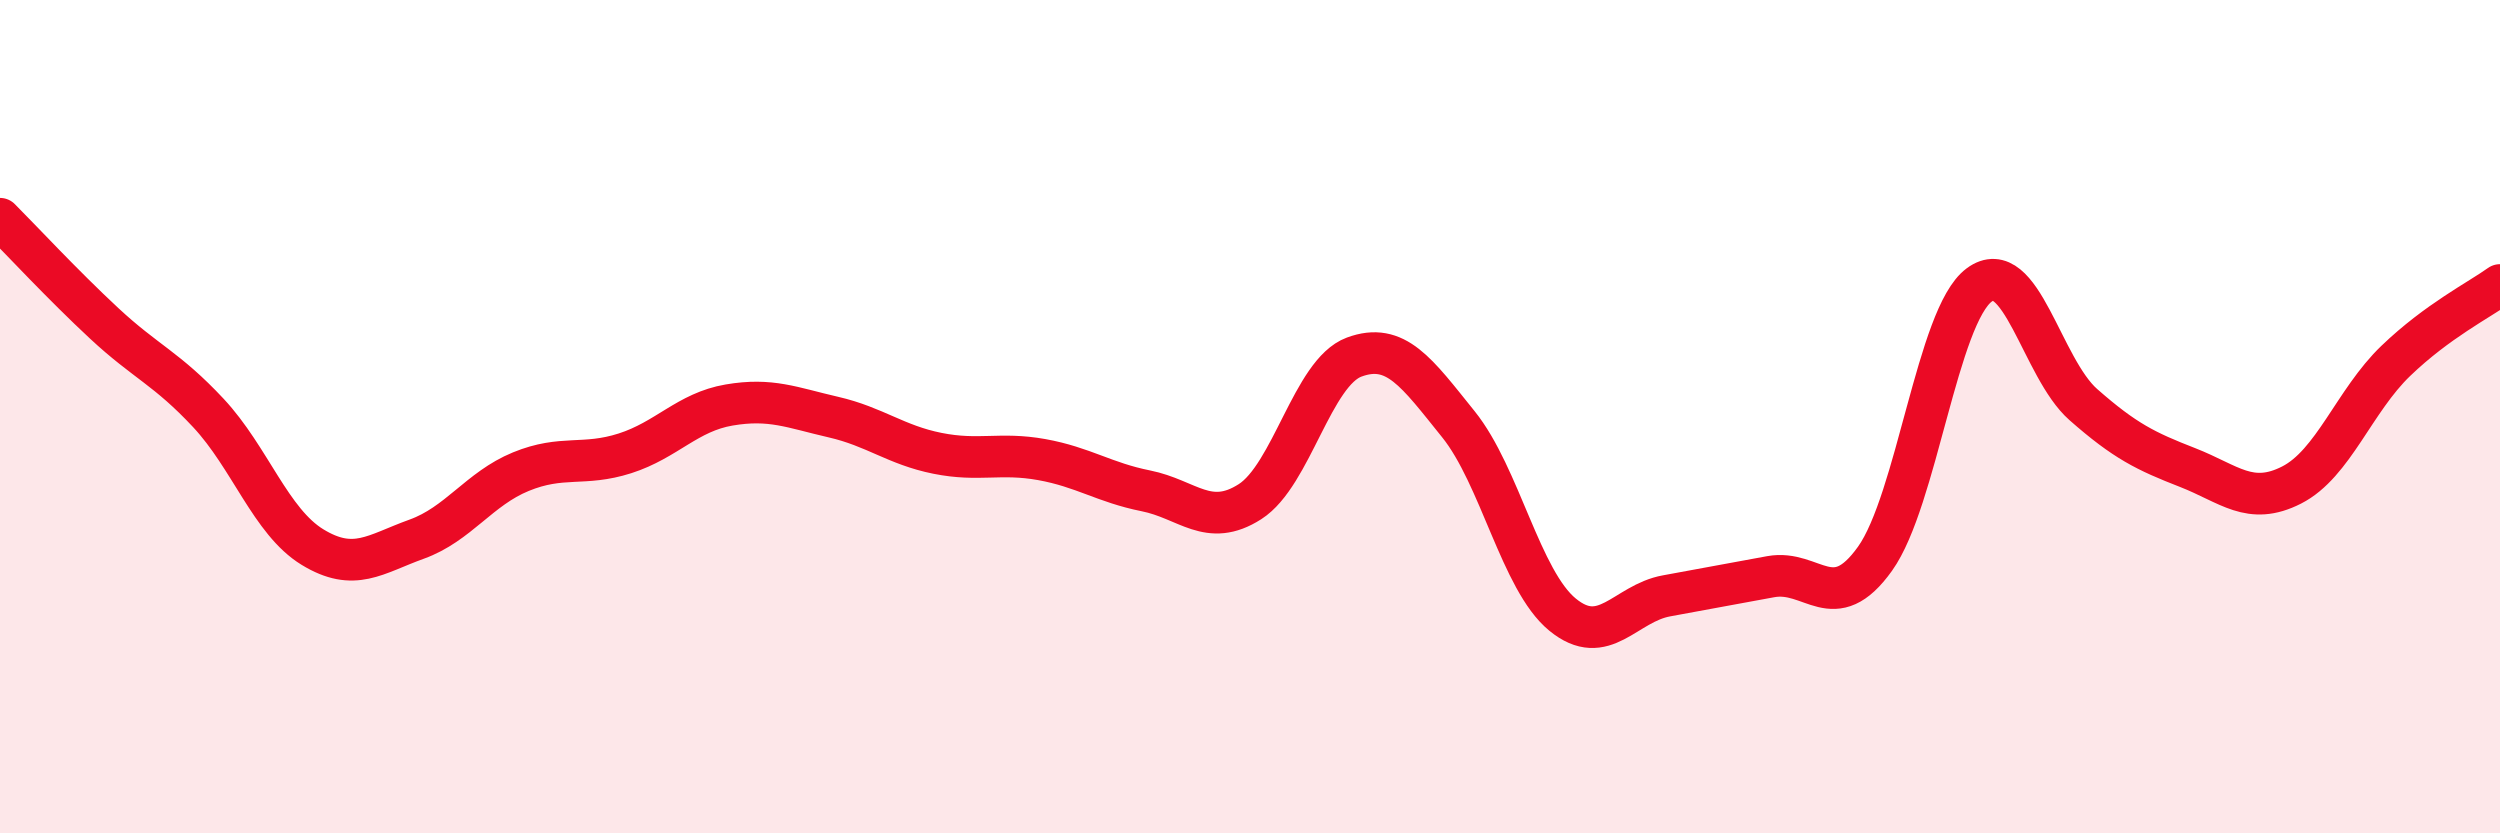 
    <svg width="60" height="20" viewBox="0 0 60 20" xmlns="http://www.w3.org/2000/svg">
      <path
        d="M 0,5.25 C 0.5,5.75 1.5,6.83 2.5,7.76 C 3.5,8.69 4,8.84 5,9.91 C 6,10.98 6.5,12.52 7.5,13.13 C 8.5,13.74 9,13.3 10,12.94 C 11,12.58 11.5,11.73 12.5,11.32 C 13.5,10.91 14,11.2 15,10.88 C 16,10.56 16.5,9.89 17.5,9.72 C 18.5,9.55 19,9.78 20,10.01 C 21,10.24 21.5,10.68 22.5,10.88 C 23.5,11.08 24,10.85 25,11.03 C 26,11.21 26.5,11.58 27.5,11.78 C 28.5,11.98 29,12.68 30,12.04 C 31,11.4 31.5,8.94 32.5,8.57 C 33.5,8.2 34,8.94 35,10.18 C 36,11.42 36.5,13.93 37.5,14.75 C 38.5,15.57 39,14.48 40,14.3 C 41,14.12 41.5,14.02 42.5,13.84 C 43.5,13.66 44,14.81 45,13.41 C 46,12.01 46.5,7.58 47.5,6.84 C 48.5,6.1 49,8.83 50,9.71 C 51,10.59 51.5,10.83 52.5,11.22 C 53.5,11.61 54,12.15 55,11.64 C 56,11.13 56.5,9.62 57.5,8.66 C 58.5,7.7 59.5,7.2 60,6.84L60 20L0 20Z"
        fill="#EB0A25"
        opacity="0.1"
        stroke-linecap="round"
        stroke-linejoin="round"
      />
      <path
        d="M 0,5.25 C 0.5,5.75 1.5,6.83 2.5,7.76 C 3.5,8.69 4,8.84 5,9.91 C 6,10.98 6.5,12.52 7.5,13.13 C 8.5,13.74 9,13.3 10,12.94 C 11,12.58 11.5,11.73 12.5,11.32 C 13.5,10.91 14,11.2 15,10.88 C 16,10.56 16.5,9.89 17.5,9.72 C 18.5,9.55 19,9.78 20,10.01 C 21,10.24 21.5,10.68 22.5,10.88 C 23.5,11.08 24,10.85 25,11.03 C 26,11.21 26.5,11.58 27.5,11.78 C 28.5,11.98 29,12.68 30,12.04 C 31,11.4 31.5,8.94 32.5,8.57 C 33.5,8.2 34,8.94 35,10.18 C 36,11.42 36.5,13.93 37.5,14.75 C 38.5,15.57 39,14.48 40,14.3 C 41,14.12 41.5,14.02 42.5,13.84 C 43.5,13.66 44,14.81 45,13.41 C 46,12.01 46.5,7.58 47.5,6.84 C 48.5,6.1 49,8.83 50,9.71 C 51,10.59 51.5,10.83 52.5,11.22 C 53.5,11.61 54,12.15 55,11.64 C 56,11.13 56.5,9.62 57.5,8.66 C 58.5,7.7 59.5,7.2 60,6.84"
        stroke="#EB0A25"
        stroke-width="1"
        fill="none"
        stroke-linecap="round"
        stroke-linejoin="round"
      />
    </svg>
  